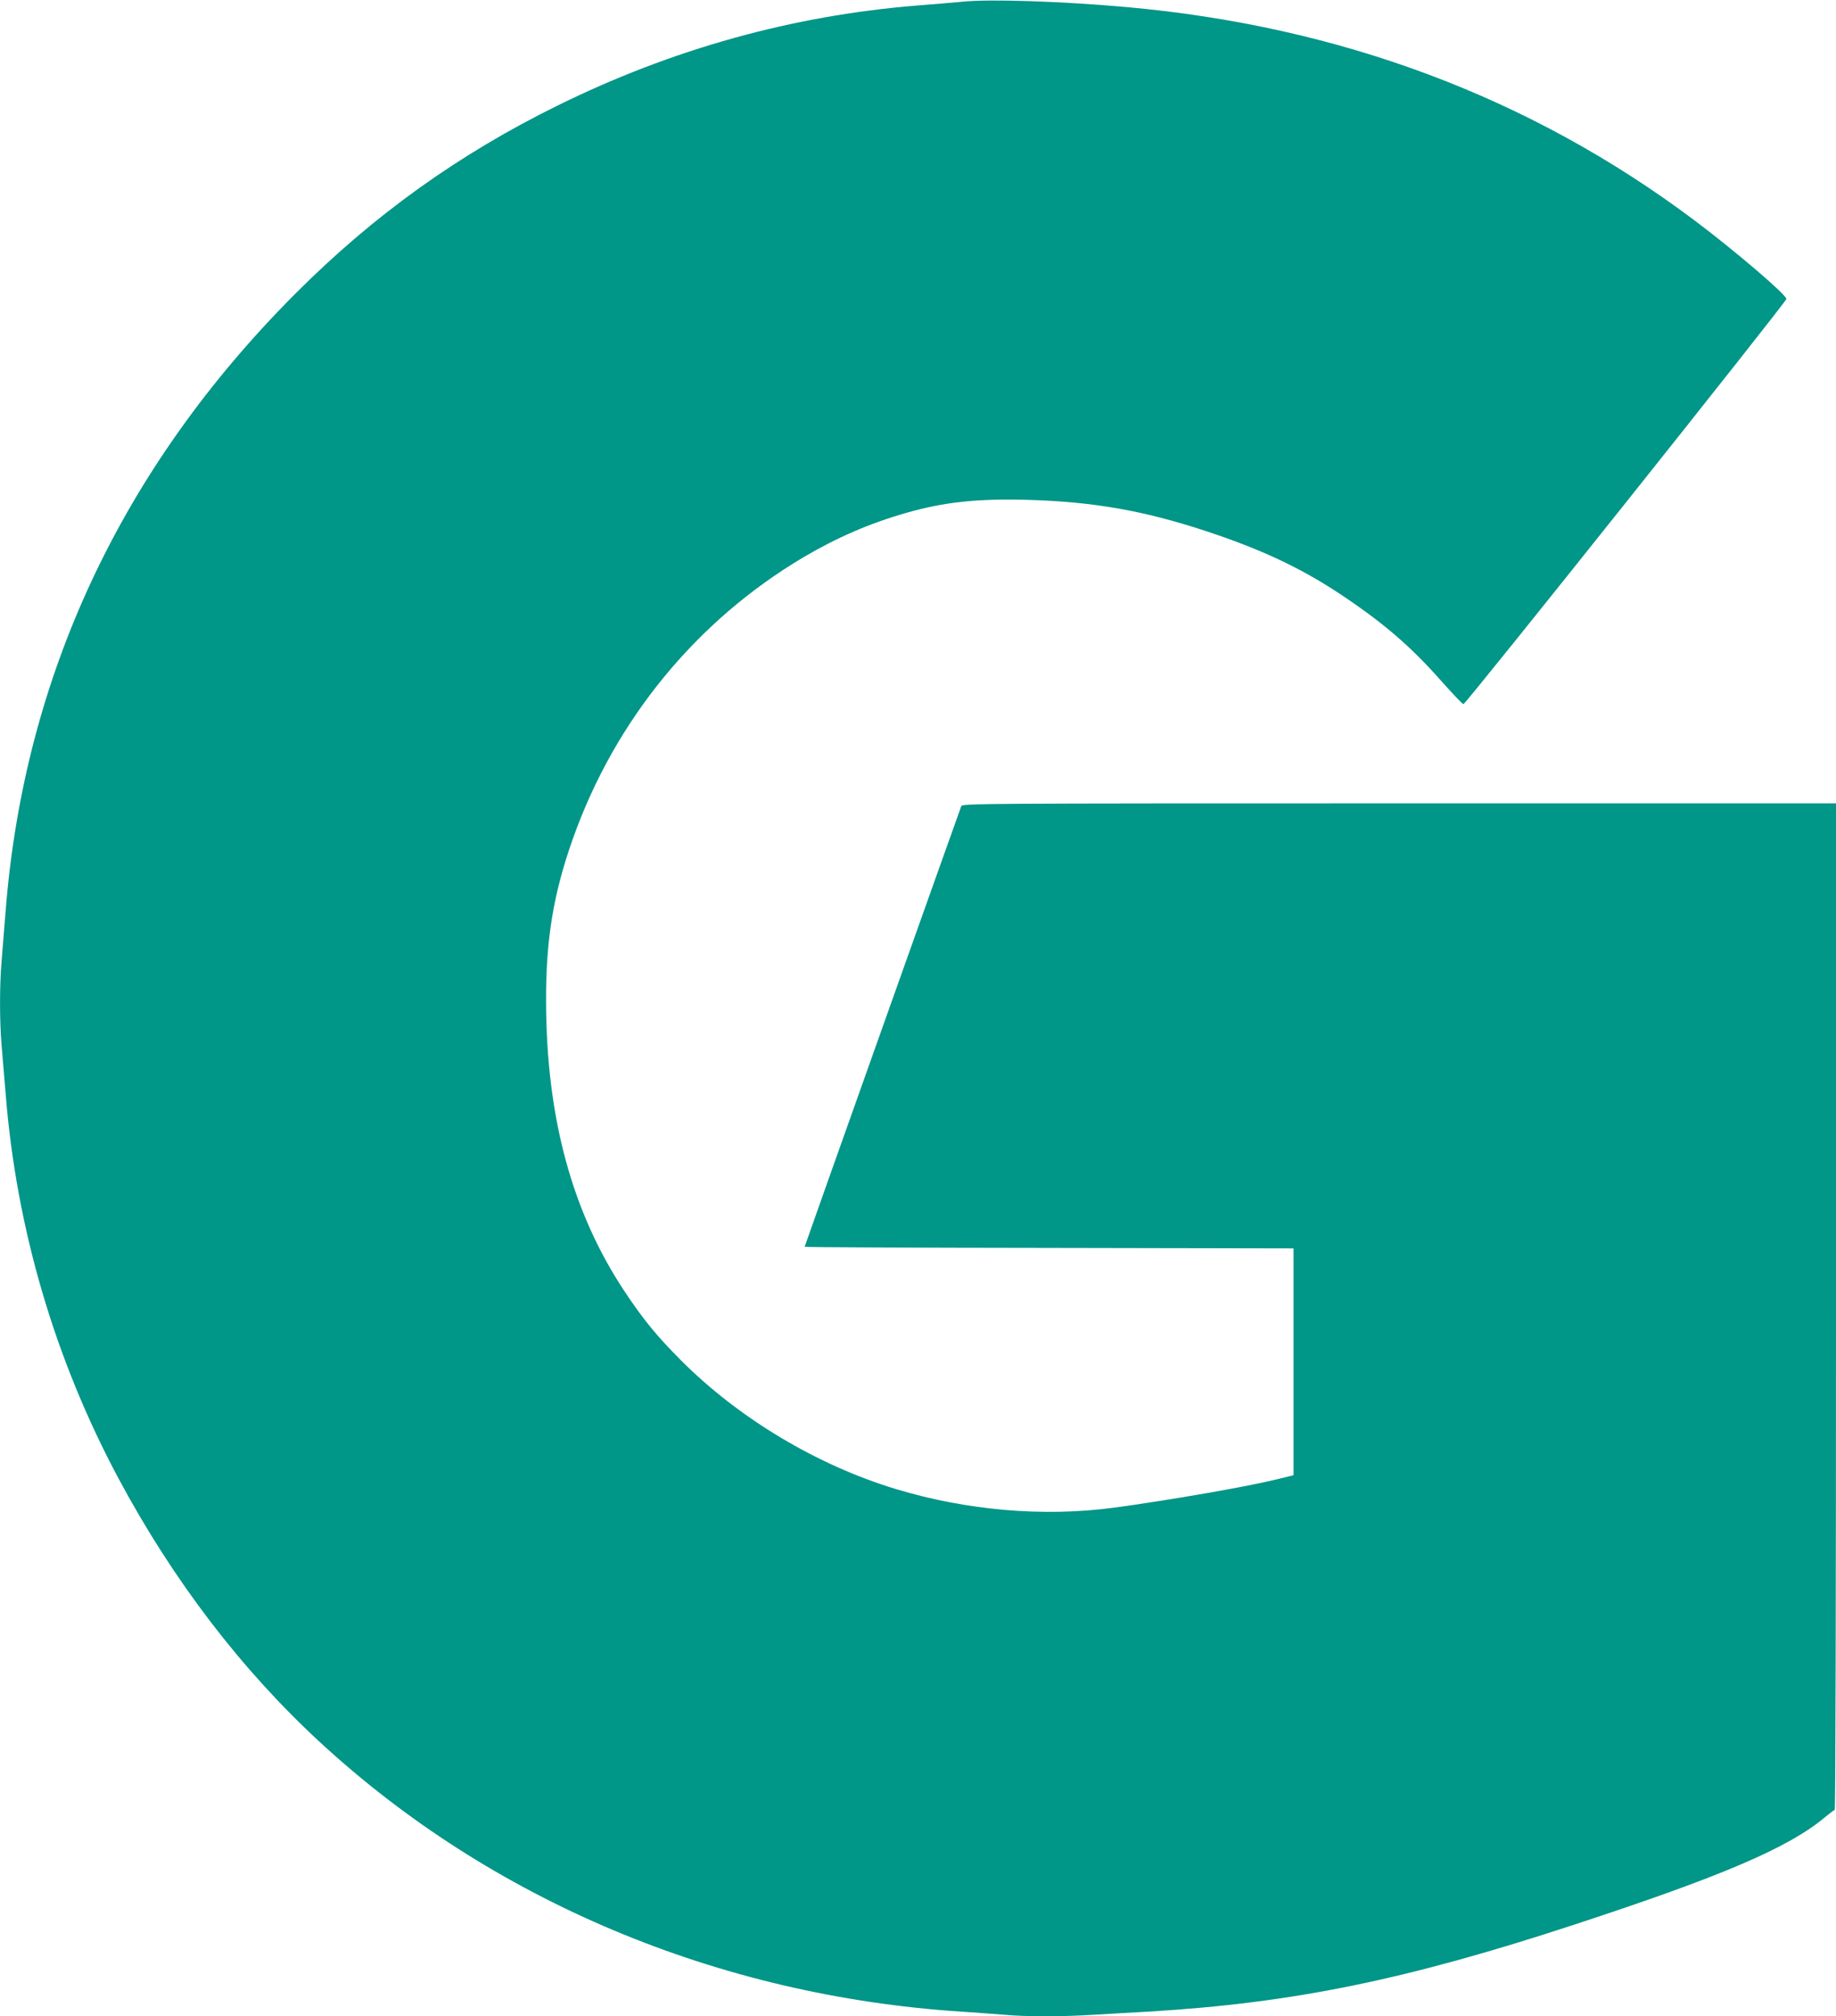 <?xml version="1.0" standalone="no"?>
<!DOCTYPE svg PUBLIC "-//W3C//DTD SVG 20010904//EN"
 "http://www.w3.org/TR/2001/REC-SVG-20010904/DTD/svg10.dtd">
<svg version="1.0" xmlns="http://www.w3.org/2000/svg"
 width="1166pt" height="1280pt" viewBox="0 0 1166 1280"
 preserveAspectRatio="xMidYMid meet">
<g transform="translate(0,1280) scale(0.1,-0.1)"
fill="#009688" stroke="none">
<path d="M6110 12789 c-47 -4 -175 -16 -285 -24 -793 -64 -1555 -276 -2284
-635 -631 -311 -1168 -696 -1666 -1195 -1101 -1103 -1721 -2424 -1839 -3915
-9 -113 -21 -257 -26 -322 -13 -151 -13 -382 0 -533 6 -66 17 -205 26 -310 68
-856 314 -1690 719 -2445 346 -645 778 -1209 1275 -1668 1089 -1006 2529
-1611 4070 -1712 91 -6 215 -15 276 -20 141 -13 364 -13 574 0 91 5 246 15
345 20 915 54 1633 201 2700 551 940 308 1364 489 1595 683 30 25 58 46 62 46
5 0 8 1438 8 3195 l0 3195 -2774 0 c-2632 0 -2774 -1 -2781 -17 -15 -39 -995
-2794 -995 -2798 0 -3 699 -6 1553 -7 l1552 -3 0 -720 0 -720 -110 -27 c-185
-46 -690 -133 -1030 -179 -448 -60 -934 -18 -1385 118 -500 151 -998 449
-1365 817 -154 155 -235 253 -356 434 -335 503 -499 1105 -501 1842 -2 393 46
686 170 1035 267 753 784 1384 1464 1787 214 126 419 215 653 282 242 69 448
91 765 83 421 -12 739 -67 1137 -198 349 -115 597 -231 849 -397 277 -184 451
-333 648 -556 71 -80 134 -146 140 -146 16 1 2051 2554 2051 2572 0 27 -328
307 -585 500 -1038 778 -2244 1231 -3605 1353 -411 37 -874 52 -1045 34z"/>
</g>
</svg>
